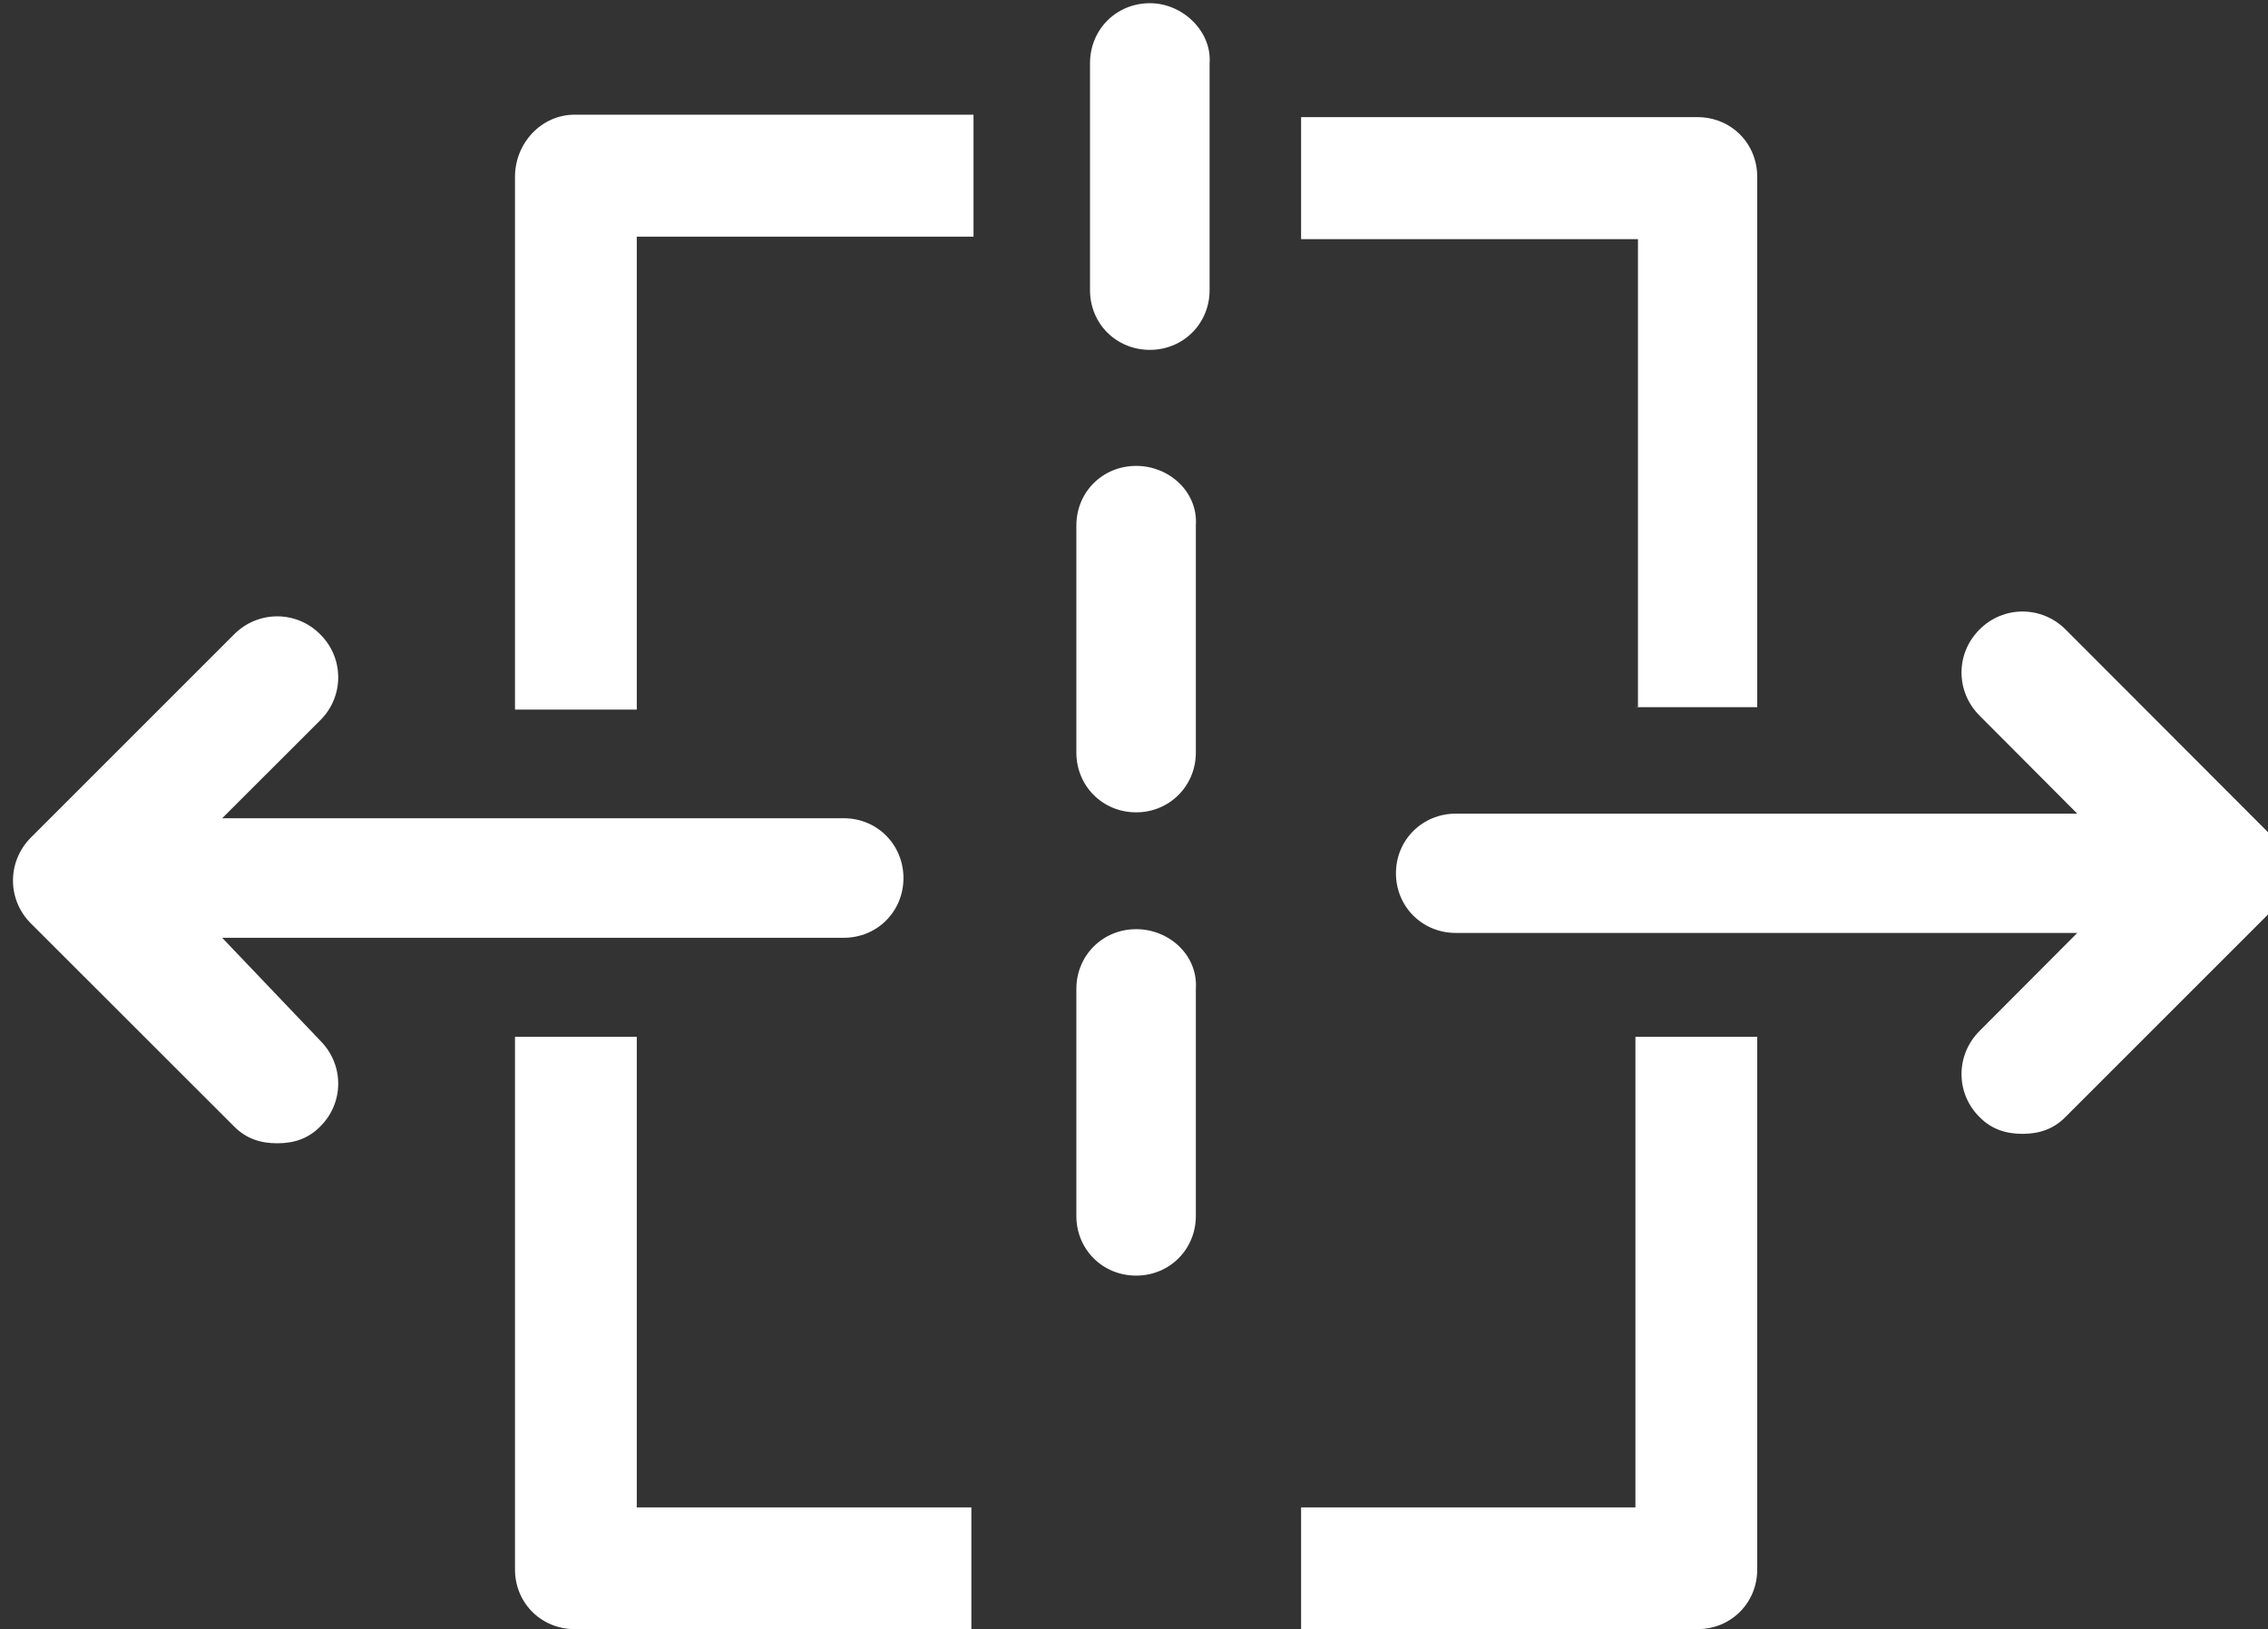 <?xml version="1.0" encoding="UTF-8" standalone="no"?>
<!-- Created with Inkscape (http://www.inkscape.org/) -->

<svg
   width="28.511mm"
   height="20.483mm"
   viewBox="0 0 28.511 20.483"
   version="1.1"
   data-id="svg8116"
   xmlns:inkscape="http://www.inkscape.org/namespaces/inkscape"
   xmlns:sodipodi="http://sodipodi.sourceforge.net/DTD/sodipodi-0.dtd"
   xmlns="http://www.w3.org/2000/svg"
   xmlns:svg="http://www.w3.org/2000/svg">
  <rect x="0" y="0" width="28.511" height="20.483" fill="#333333" stroke="none"/>
  <sodipodi:namedview
     id="namedview8118"
     pagecolor="#ffffff"
     bordercolor="#000000"
     borderopacity="0.25"
     inkscape:showpageshadow="2"
     inkscape:pageopacity="0.0"
     inkscape:pagecheckerboard="0"
     inkscape:deskcolor="#d1d1d1"
     inkscape:document-units="mm"
     showgrid="false" />
  <defs
     id="defs8113">
    <clipPath
       id="bb739f4105">
      <path
         d="M 736.426,198 H 769 v 20 h -32.574 z m 0,0"
         clip-rule="nonzero"
         id="path2760" />
    </clipPath>
    <clipPath
       id="651ce03330">
      <path
         d="m 774,176.555 h 6 V 190 h -6 z m 0,0"
         clip-rule="nonzero"
         id="path2751" />
    </clipPath>
    <clipPath
       id="bea279b047">
      <path
         d="m 785,198 h 32.426 v 20 H 785 Z m 0,0"
         clip-rule="nonzero"
         id="path2757" />
    </clipPath>
  </defs>
  <g
     inkscape:label="Calque 1"
     inkscape:groupmode="layer"
     id="layer1"
     transform="translate(-65.882,-119.648)">
    <g
       clip-path="url(#651ce03330)"
       id="g5230"
       transform="matrix(0.353,0,0,0.353,-193.978,57.221)"
       style="fill:#ffffff">
      <path
         fill="#000000"
         d="m 777.098,176.961 c -1.199,0 -2.133,0.941 -2.133,2.133 v 8.09 c 0,1.191 0.934,2.125 2.133,2.125 1.184,0 2.125,-0.934 2.125,-2.125 v -8.09 c 0.082,-1.113 -0.941,-2.133 -2.125,-2.133"
         fill-opacity="1"
         fill-rule="nonzero"
         id="path5228"
         style="fill:#ffffff" />
    </g>
    <path
       fill="#000000"
       d="m 80.165,125.506 c -0.423,0 -0.752,0.329 -0.752,0.75 v 2.854 c 0,0.42 0.329,0.752 0.752,0.752 0.418,0 0.75,-0.332 0.75,-0.752 v -2.854 c 0.029,-0.42 -0.332,-0.75 -0.75,-0.75"
       fill-opacity="1"
       fill-rule="nonzero"
       id="path5232"
       style="fill:#ffffff;stroke-width:0.353" />
    <path
       fill="#000000"
       d="m 80.165,131.331 c -0.423,0 -0.752,0.332 -0.752,0.751 v 2.855 c 0,0.42 0.329,0.75 0.752,0.75 0.418,0 0.75,-0.329 0.75,-0.75 v -2.855 c 0.029,-0.419 -0.332,-0.751 -0.75,-0.751"
       fill-opacity="1"
       fill-rule="nonzero"
       id="path5234"
       style="fill:#ffffff;stroke-width:0.353" />
    <path
       fill="#000000"
       d="m 86.441,138.601 h -4.203 v 1.531 h 4.984 c 0.42,0 0.75,-0.329 0.75,-0.75 v -6.697 h -1.531 v 5.916"
       fill-opacity="1"
       fill-rule="nonzero"
       id="path5240"
       style="fill:#ffffff;stroke-width:0.353" />
    <path
       fill="#000000"
       d="m 86.441,128.54 h 1.531 v -6.668 c 0,-0.422 -0.329,-0.751 -0.75,-0.751 h -4.984 v 1.534 h 4.235 v 5.886 h -0.032"
       fill-opacity="1"
       fill-rule="nonzero"
       id="path5242"
       style="fill:#ffffff;stroke-width:0.353" />
    <g
       clip-path="url(#bea279b047)"
       id="g5246"
       transform="matrix(0.353,0,0,0.353,-193.978,57.221)"
       style="fill:#ffffff">
      <path
         fill="#000000"
         d="m 816.938,206.512 -7.23,-7.242 c -0.855,-0.855 -2.219,-0.855 -3.066,0 -0.855,0.848 -0.855,2.211 0,3.066 l 3.48,3.492 h -22.129 c -1.191,0 -2.133,0.934 -2.133,2.125 0,1.191 0.941,2.125 2.133,2.125 h 22.129 l -3.48,3.492 c -0.855,0.855 -0.855,2.219 0,3.066 0.422,0.43 0.934,0.598 1.527,0.598 0.598,0 1.105,-0.168 1.531,-0.598 l 7.238,-7.238 c 0.77,-0.676 0.77,-2.043 0,-2.887"
         fill-opacity="1"
         fill-rule="nonzero"
         id="path5244"
         style="fill:#ffffff" />
    </g>
    <path
       fill="#000000"
       d="m 72.356,121.871 v 6.699 h 1.531 v -5.946 h 4.233 v -1.534 h -5.013 c -0.422,0 -0.751,0.36 -0.751,0.781"
       fill-opacity="1"
       fill-rule="nonzero"
       id="path5248"
       style="fill:#ffffff;stroke-width:0.353" />
    <path
       fill="#000000"
       d="m 73.887,132.685 h -1.531 v 6.697 c 0,0.42 0.329,0.75 0.751,0.75 h 4.986 v -1.531 h -4.206 v -5.916"
       fill-opacity="1"
       fill-rule="nonzero"
       id="path5250"
       style="fill:#ffffff;stroke-width:0.353" />
    <g
       clip-path="url(#bb739f4105)"
       id="g5254"
       inkscape:export-filename="isolate.svg"
       inkscape:export-xdpi="222.72435"
       inkscape:export-ydpi="222.72435"
       transform="matrix(0.353,0,0,0.353,-193.978,57.221)"
       style="fill:#ffffff">
      <path
         fill="#000000"
         d="m 744.059,210.25 h 22.137 c 1.191,0 2.125,-0.938 2.125,-2.125 0,-1.191 -0.934,-2.133 -2.125,-2.133 h -22.137 l 3.492,-3.488 c 0.855,-0.848 0.855,-2.215 0,-3.062 -0.848,-0.855 -2.215,-0.855 -3.066,0 l -7.234,7.234 c -0.855,0.855 -0.855,2.219 0,3.066 l 7.234,7.23 c 0.43,0.434 0.941,0.598 1.535,0.598 0.598,0 1.105,-0.164 1.531,-0.598 0.855,-0.848 0.855,-2.203 0,-3.059 L 744.059,210.25"
         fill-opacity="1"
         fill-rule="nonzero"
         id="path5252"
         style="fill:#ffffff" />
    </g>
  </g>
</svg>
